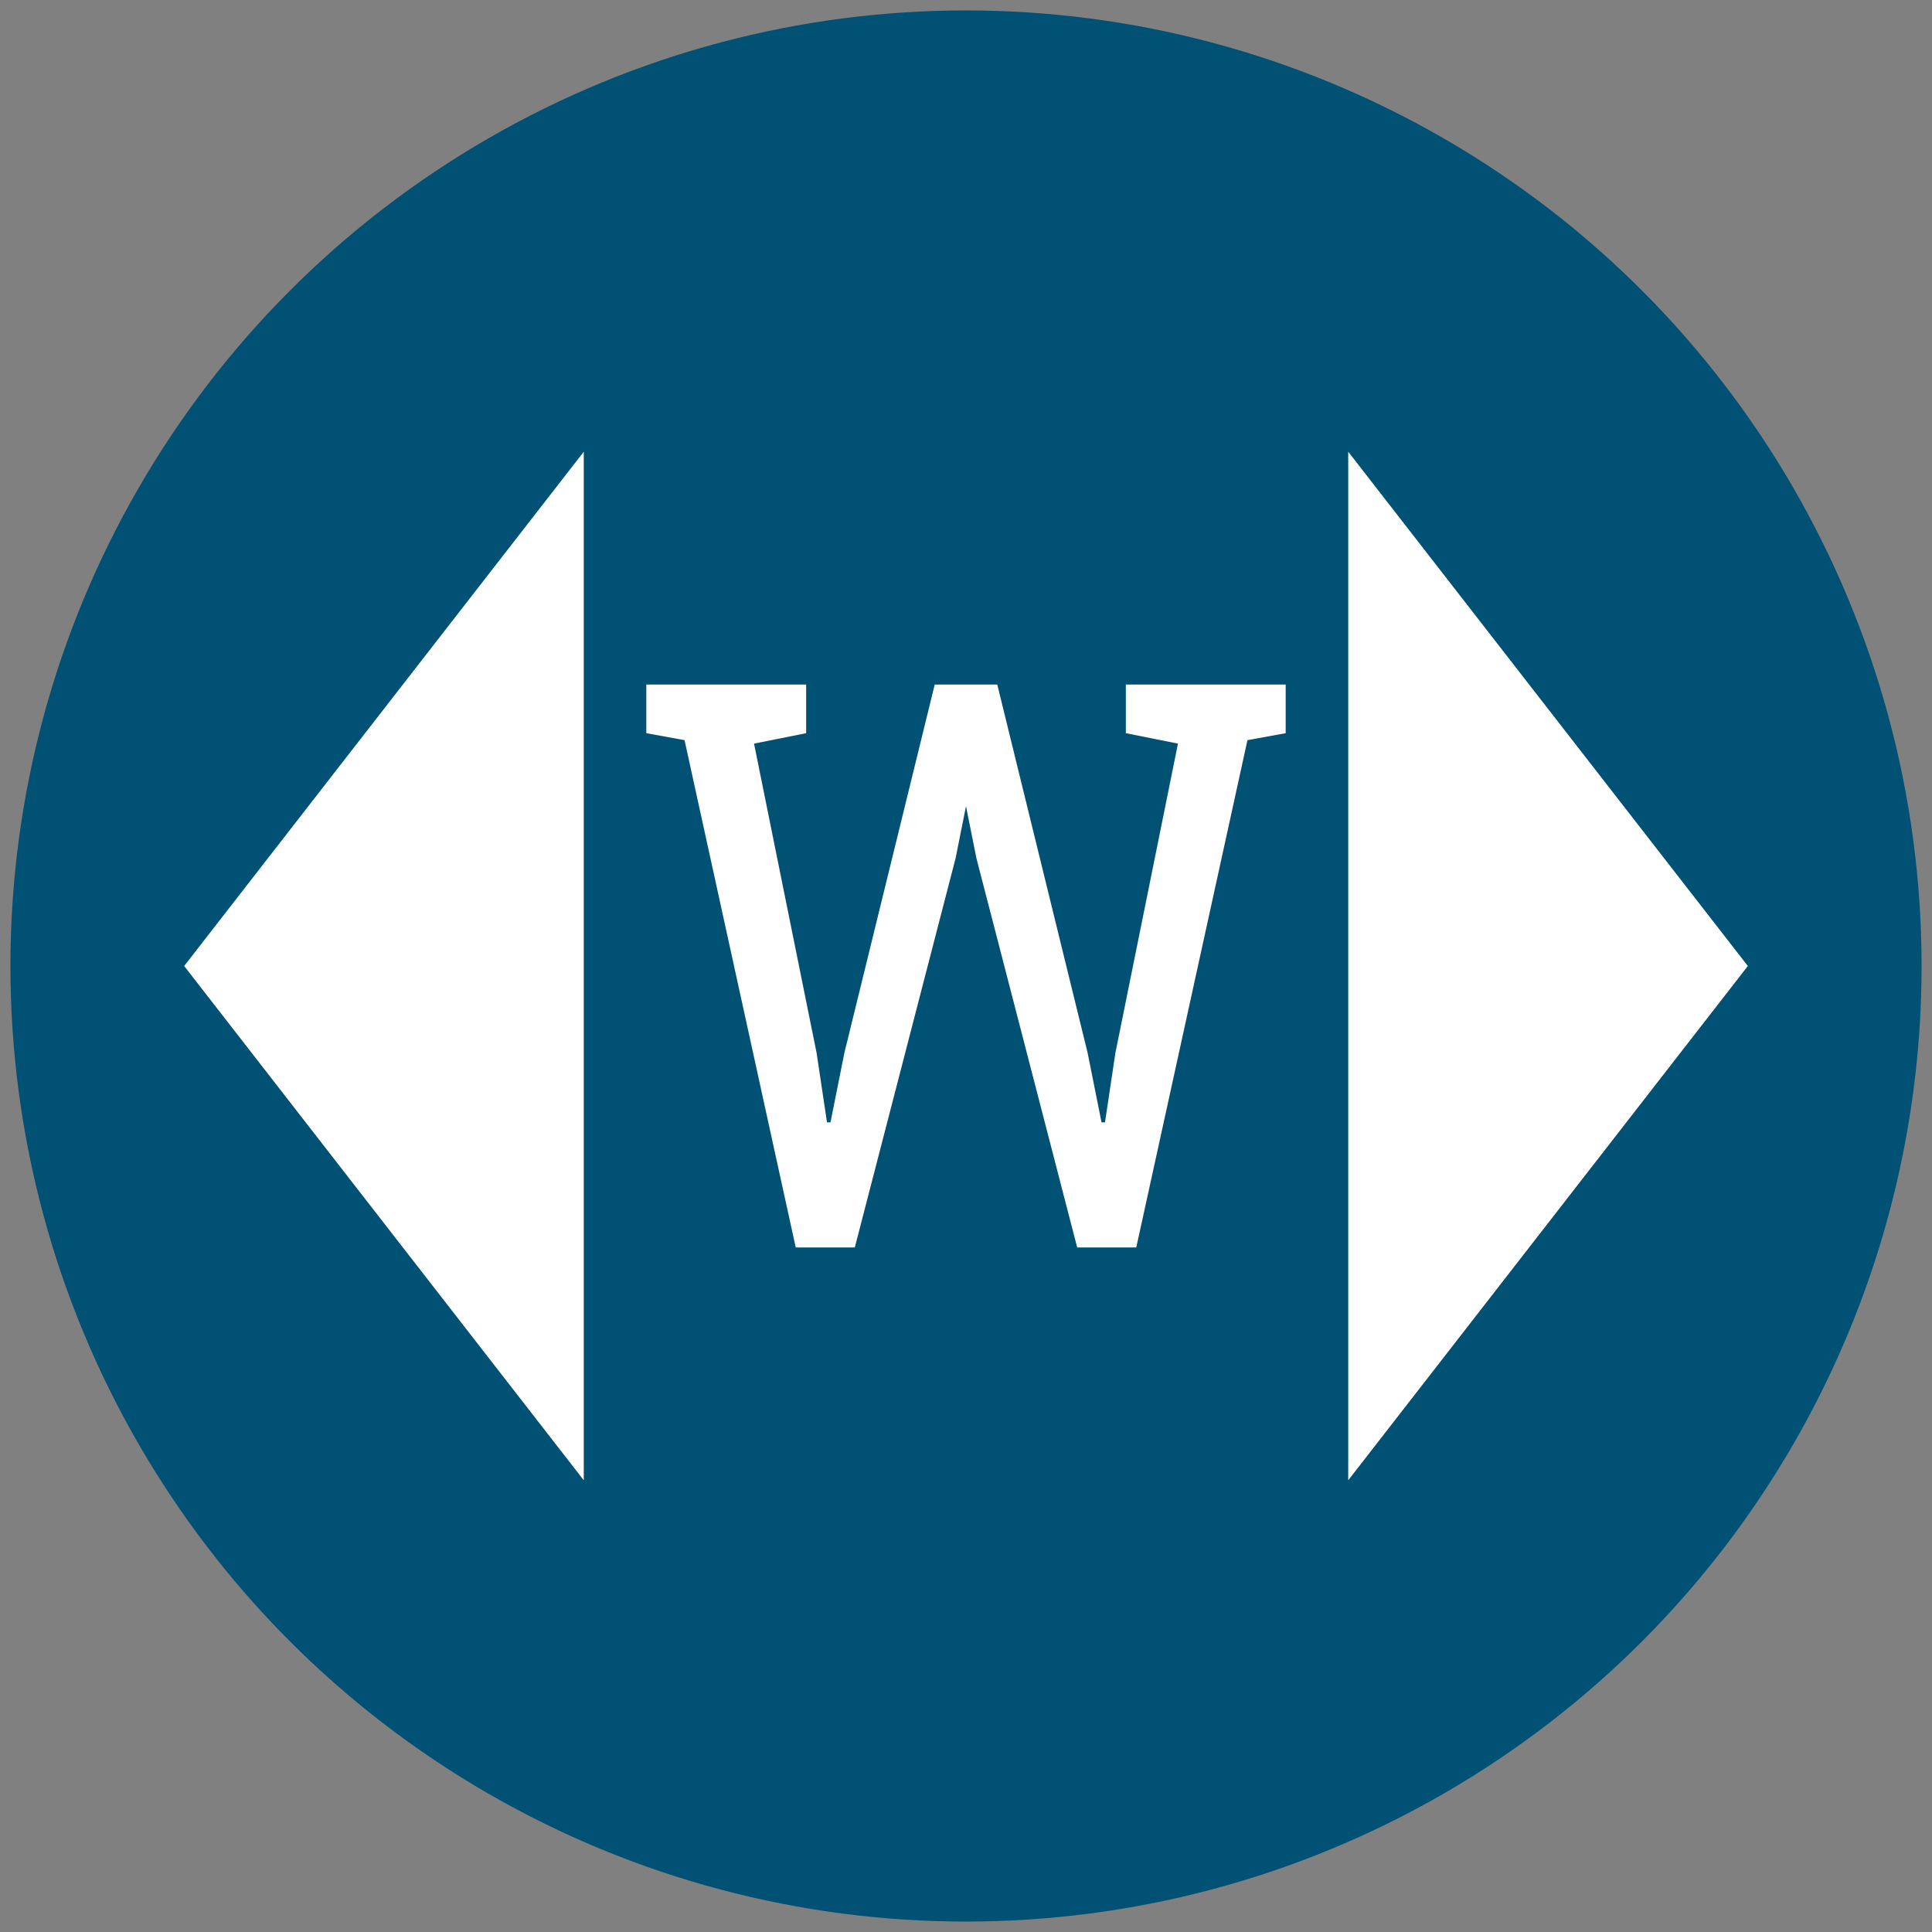 <?xml version="1.0" encoding="utf-8"?>
<!-- Generator: Adobe Illustrator 24.3.0, SVG Export Plug-In . SVG Version: 6.00 Build 0)  -->
<!DOCTYPE svg PUBLIC "-//W3C//DTD SVG 1.1//EN" "http://www.w3.org/Graphics/SVG/1.1/DTD/svg11.dtd">
<svg version="1.1" id="Bath" xmlns:x="http://ns.adobe.com/Extensibility/1.0/" xmlns:i="http://ns.adobe.com/AdobeIllustrator/10.0/" xmlns:graph="http://ns.adobe.com/Graphs/1.0/"
	 xmlns="http://www.w3.org/2000/svg" xmlns:xlink="http://www.w3.org/1999/xlink" x="0px" y="0px" viewBox="0 0 55.6 55.6"
	 style="enable-background:new 0 0 55.6 55.6;" xml:space="preserve">
<rect x="0" y="0" width="55.6" height="55.6" fill="#808080" stroke="none"/>
<style type="text/css">
	.st0{fill:#005174;}
	.st1{fill:#FFFFFF;}
</style>
<circle class="st0" cx="27.8" cy="27.8" r="27.5"/>
<g>
	<polygon class="st1" points="23.2,19.7 18.6,19.7 18.6,21.1 19.7,21.3 22.9,35.9 24.6,35.9 27.5,24.7 27.8,23.2 27.8,23.2 
		28.1,24.7 31,35.9 32.7,35.9 35.9,21.3 37,21.1 37,19.7 32.4,19.7 32.4,21.1 33.9,21.4 32.1,30.3 31.8,32.3 31.7,32.3 31.3,30.3 
		28.7,19.7 26.9,19.7 24.3,30.3 23.9,32.3 23.8,32.3 23.5,30.3 21.7,21.4 23.2,21.1 	"/>
	<polygon class="st1" points="5.3,27.8 16.8,42.6 16.8,13 	"/>
	<polygon class="st1" points="50.3,27.8 38.8,42.6 38.8,13 	"/>
</g>
</svg>
